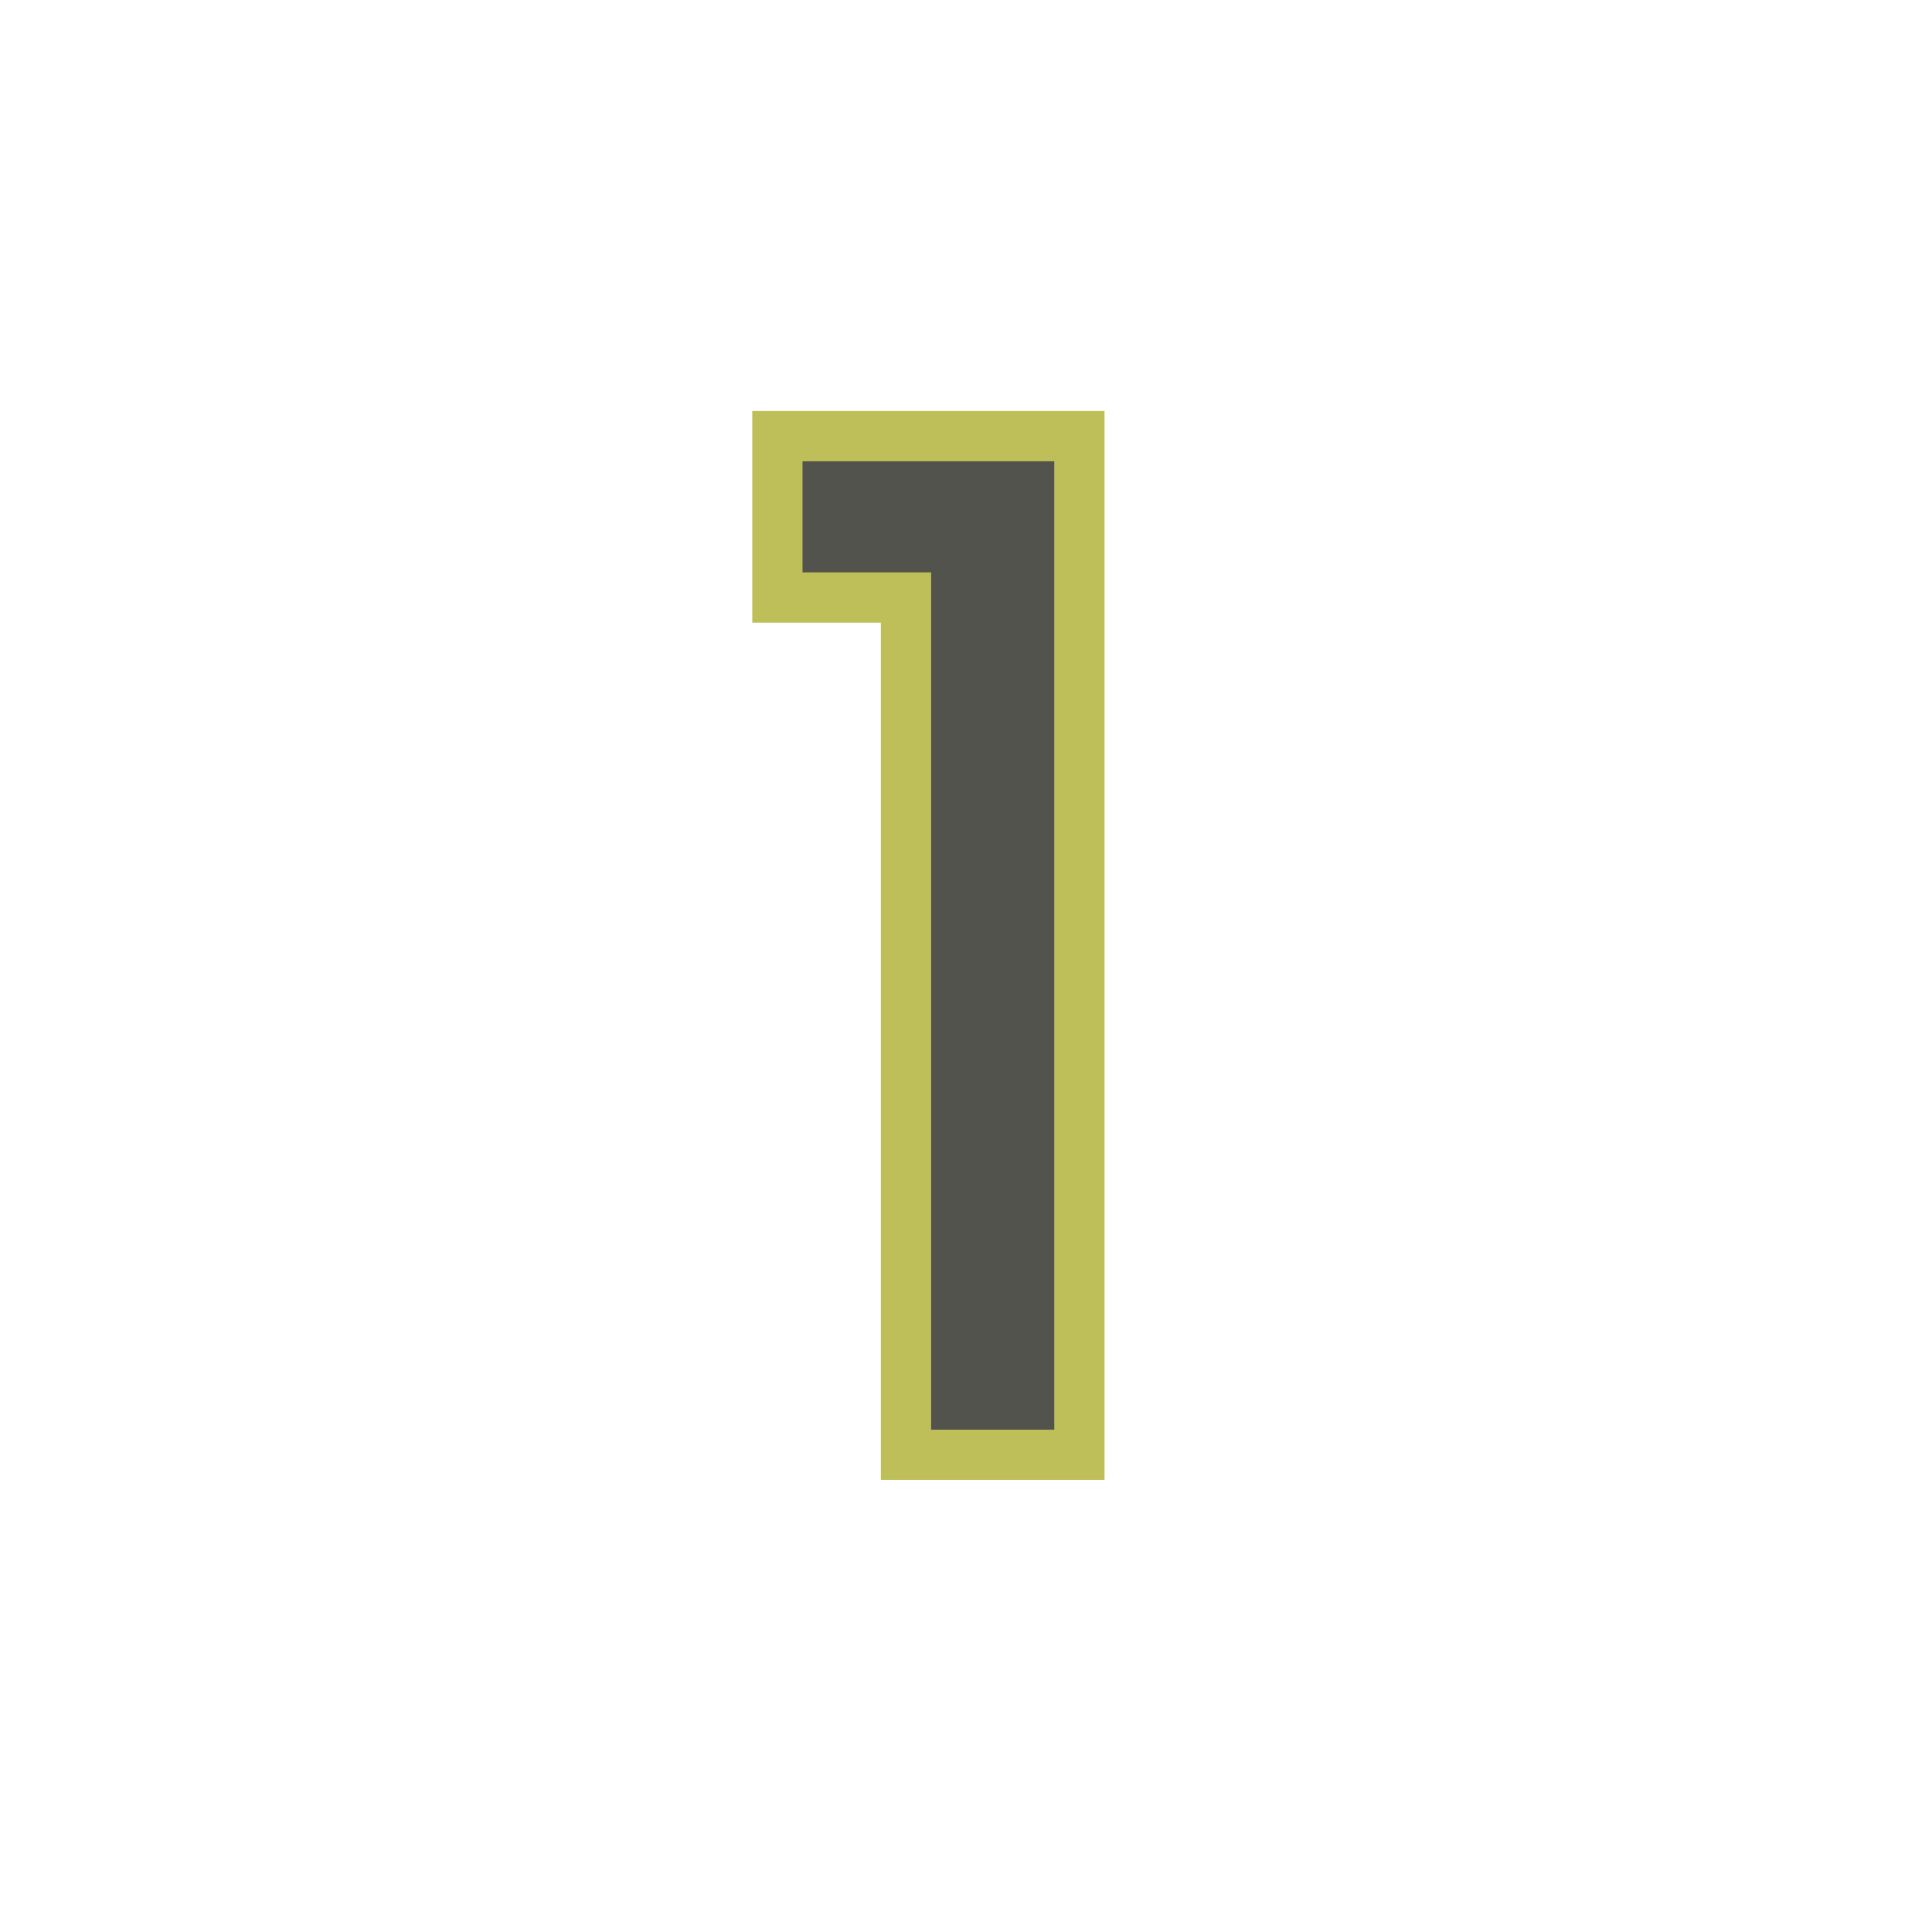 <?xml version="1.0" encoding="UTF-8"?>
<svg xmlns="http://www.w3.org/2000/svg" xmlns:xlink="http://www.w3.org/1999/xlink" width="200" zoomAndPan="magnify" viewBox="0 0 150 150" height="200" preserveAspectRatio="xMidYMid meet" version="1.2">
  <defs></defs>
  <g id="c7b0856aaf">
    <g style="fill:#bfbf59;fill-opacity:1;">
      <g transform="translate(58.354, 111)">
        <path style="stroke:none" d="M 0.051 -66.559 L 0.051 -79.09 L 27.402 -79.09 L 27.402 3.898 L 10.035 3.898 L 10.035 -66.559 L 13.934 -66.559 L 13.934 -62.656 L 0.051 -62.656 Z M 7.852 -66.559 L 3.953 -66.559 L 3.953 -70.457 L 17.836 -70.457 L 17.836 0 L 13.934 0 L 13.934 -3.898 L 23.504 -3.898 L 23.504 0 L 19.602 0 L 19.602 -75.188 L 23.504 -75.188 L 23.504 -71.289 L 3.953 -71.289 L 3.953 -75.188 L 7.852 -75.188 Z M 7.852 -66.559 "></path>
      </g>
    </g>
    <g style="fill:#53534d;fill-opacity:1;">
      <g transform="translate(58.354, 111)">
        <path style="stroke:none" d="M 3.953 -66.562 L 3.953 -75.188 L 23.5 -75.188 L 23.5 0 L 13.938 0 L 13.938 -66.562 Z M 3.953 -66.562 "></path>
      </g>
    </g>
  </g>
</svg>
